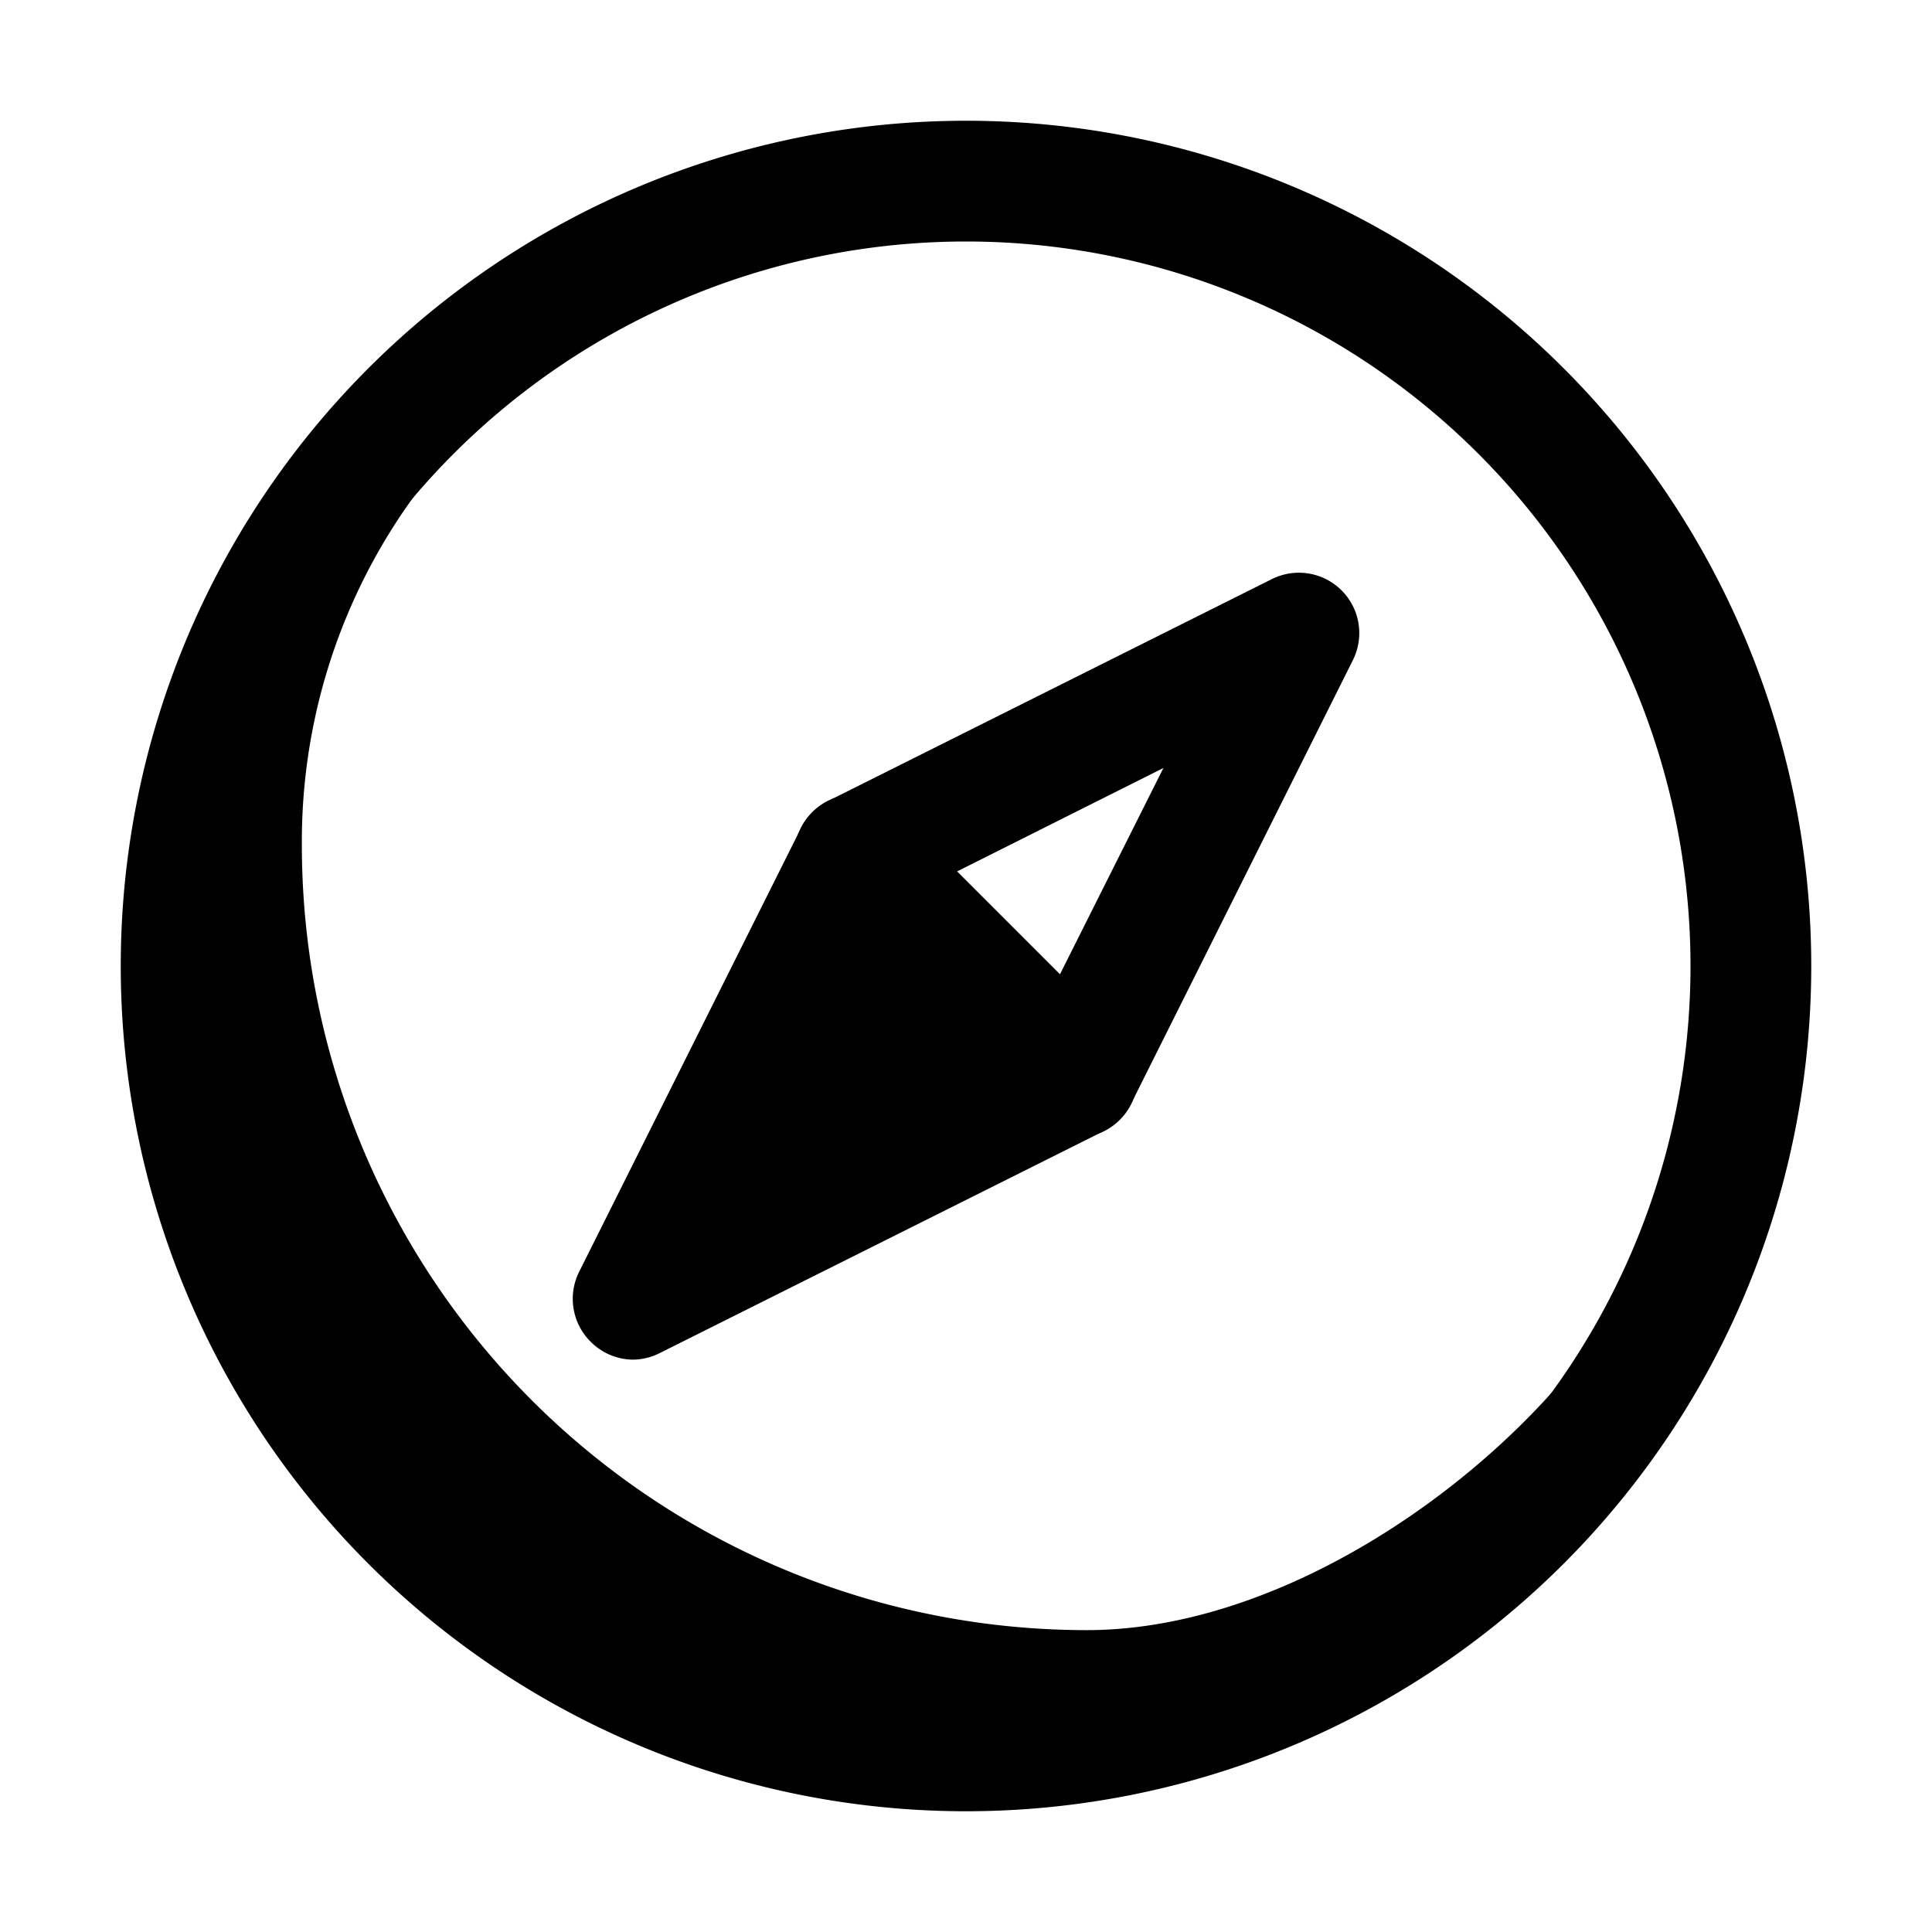 <?xml version="1.0" ?>

<svg fill="#000000" width="800px" height="800px" viewBox="0 0 32 32" xmlns="http://www.w3.org/2000/svg">
<title/>
<g data-name="Layer 41" id="Layer_41">
<path d="M16,30A14,14,0,1,1,30,16,14,14,0,0,1,16,30ZM16,4A12,12,0,1,0,28,16,12,12,0,0,0,16,4Z"/>
<path d="M18,27A13,13,0,0,1,5,14,9.71,9.71,0,0,1,8.31,6.63C5.35,9,3,11.9,3,16A13,13,0,0,0,16,29c4.1,0,8.91-2.94,10.13-6.44C24.34,24.81,21.08,27,18,27Z"/>
<path d="M17.84,18.84a1.05,1.05,0,0,1-.71-.29l-3.68-3.68a1,1,0,0,1-.28-.87,1,1,0,0,1,.54-.73l7.36-3.68a1,1,0,0,1,1.34,1.34l-3.68,7.36a1,1,0,0,1-.73.54Zm-2-4.4,1.71,1.71,1.72-3.43Z"/>
<path d="M18.55,17.13l-3.68-3.68a1.06,1.06,0,0,0-.87-.28,1,1,0,0,0-.73.54L9.59,21.07a1,1,0,0,0,.19,1.15,1,1,0,0,0,.7.3,1,1,0,0,0,.45-.11l7.36-3.68a1,1,0,0,0,.54-.73A1,1,0,0,0,18.55,17.13Z"/>
</g>
</svg>